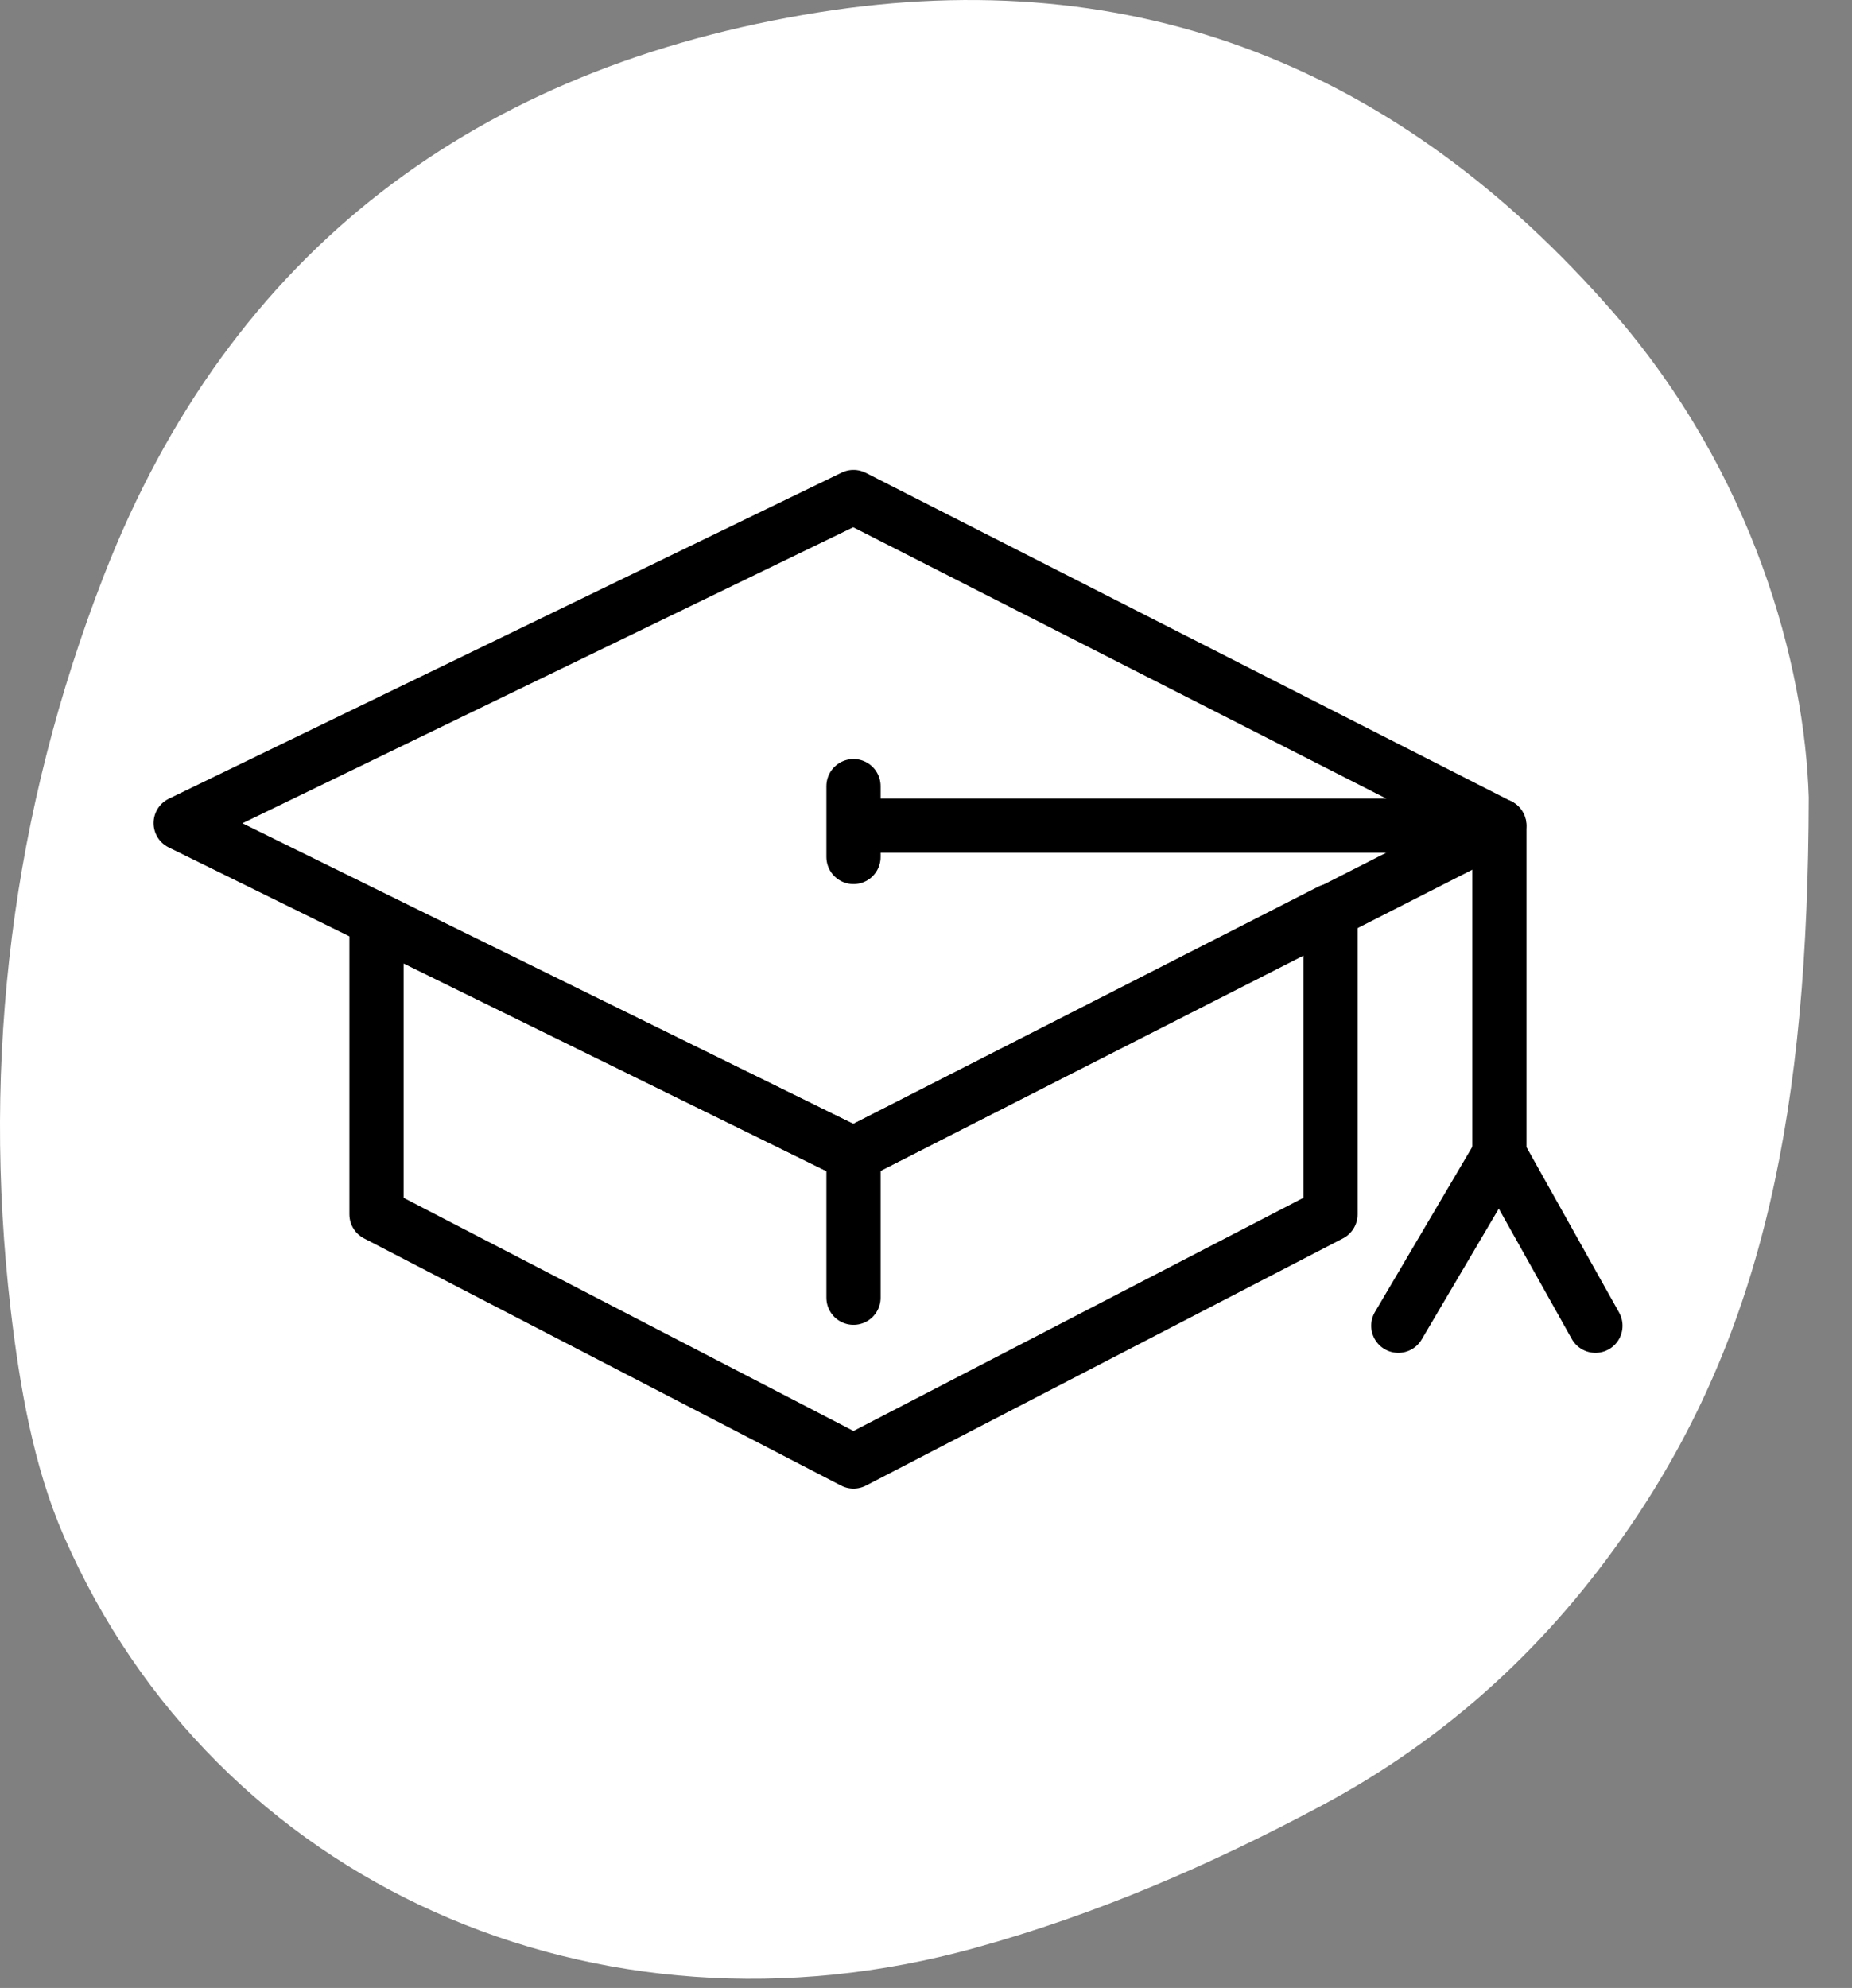 <?xml version="1.0" encoding="UTF-8"?> <svg xmlns="http://www.w3.org/2000/svg" width="41" height="44" viewBox="0 0 41 44" fill="none"><rect x="0" y="0" width="41" height="44" fill="#808080" stroke="none"/><path d="M40.043 17.655C40.029 24.5 39.066 29.432 36.086 33.786C34.31 36.386 32.066 38.464 29.259 39.963C26.802 41.277 24.276 42.371 21.585 43.114C13.23 45.432 4.778 41.717 1.413 33.999C0.738 32.452 0.436 30.684 0.236 28.985C-0.411 23.413 0.27 17.958 2.301 12.737C5.109 5.521 10.594 1.477 18.123 0.273C25.163 -0.848 30.986 1.511 35.687 6.883C38.825 10.481 39.953 14.711 40.043 17.649V17.655Z" fill="white"></path><path d="M18.895 25.547L8.335 20.363V26.877L18.895 32.348L29.455 26.877V20.16L18.895 25.547Z" stroke="black" stroke-width="1.2" stroke-linecap="round" stroke-linejoin="round"></path><path d="M18.895 25.547L4 18.218L18.895 11L33.189 18.274L18.895 25.547Z" stroke="black" stroke-width="1.2" stroke-linecap="round" stroke-linejoin="round"></path><path d="M35.32 29.343L33.194 25.547V18.274H19.006" stroke="black" stroke-width="1.2" stroke-linecap="round" stroke-linejoin="round"></path><path d="M33.194 25.547L30.956 29.343" stroke="black" stroke-width="1.2" stroke-linecap="round" stroke-linejoin="round"></path><path d="M18.895 25.547V28.723" stroke="black" stroke-width="1.2" stroke-linecap="round" stroke-linejoin="round"></path><path d="M18.895 17.4V18.968" stroke="black" stroke-width="1.2" stroke-linecap="round" stroke-linejoin="round"></path></svg> 